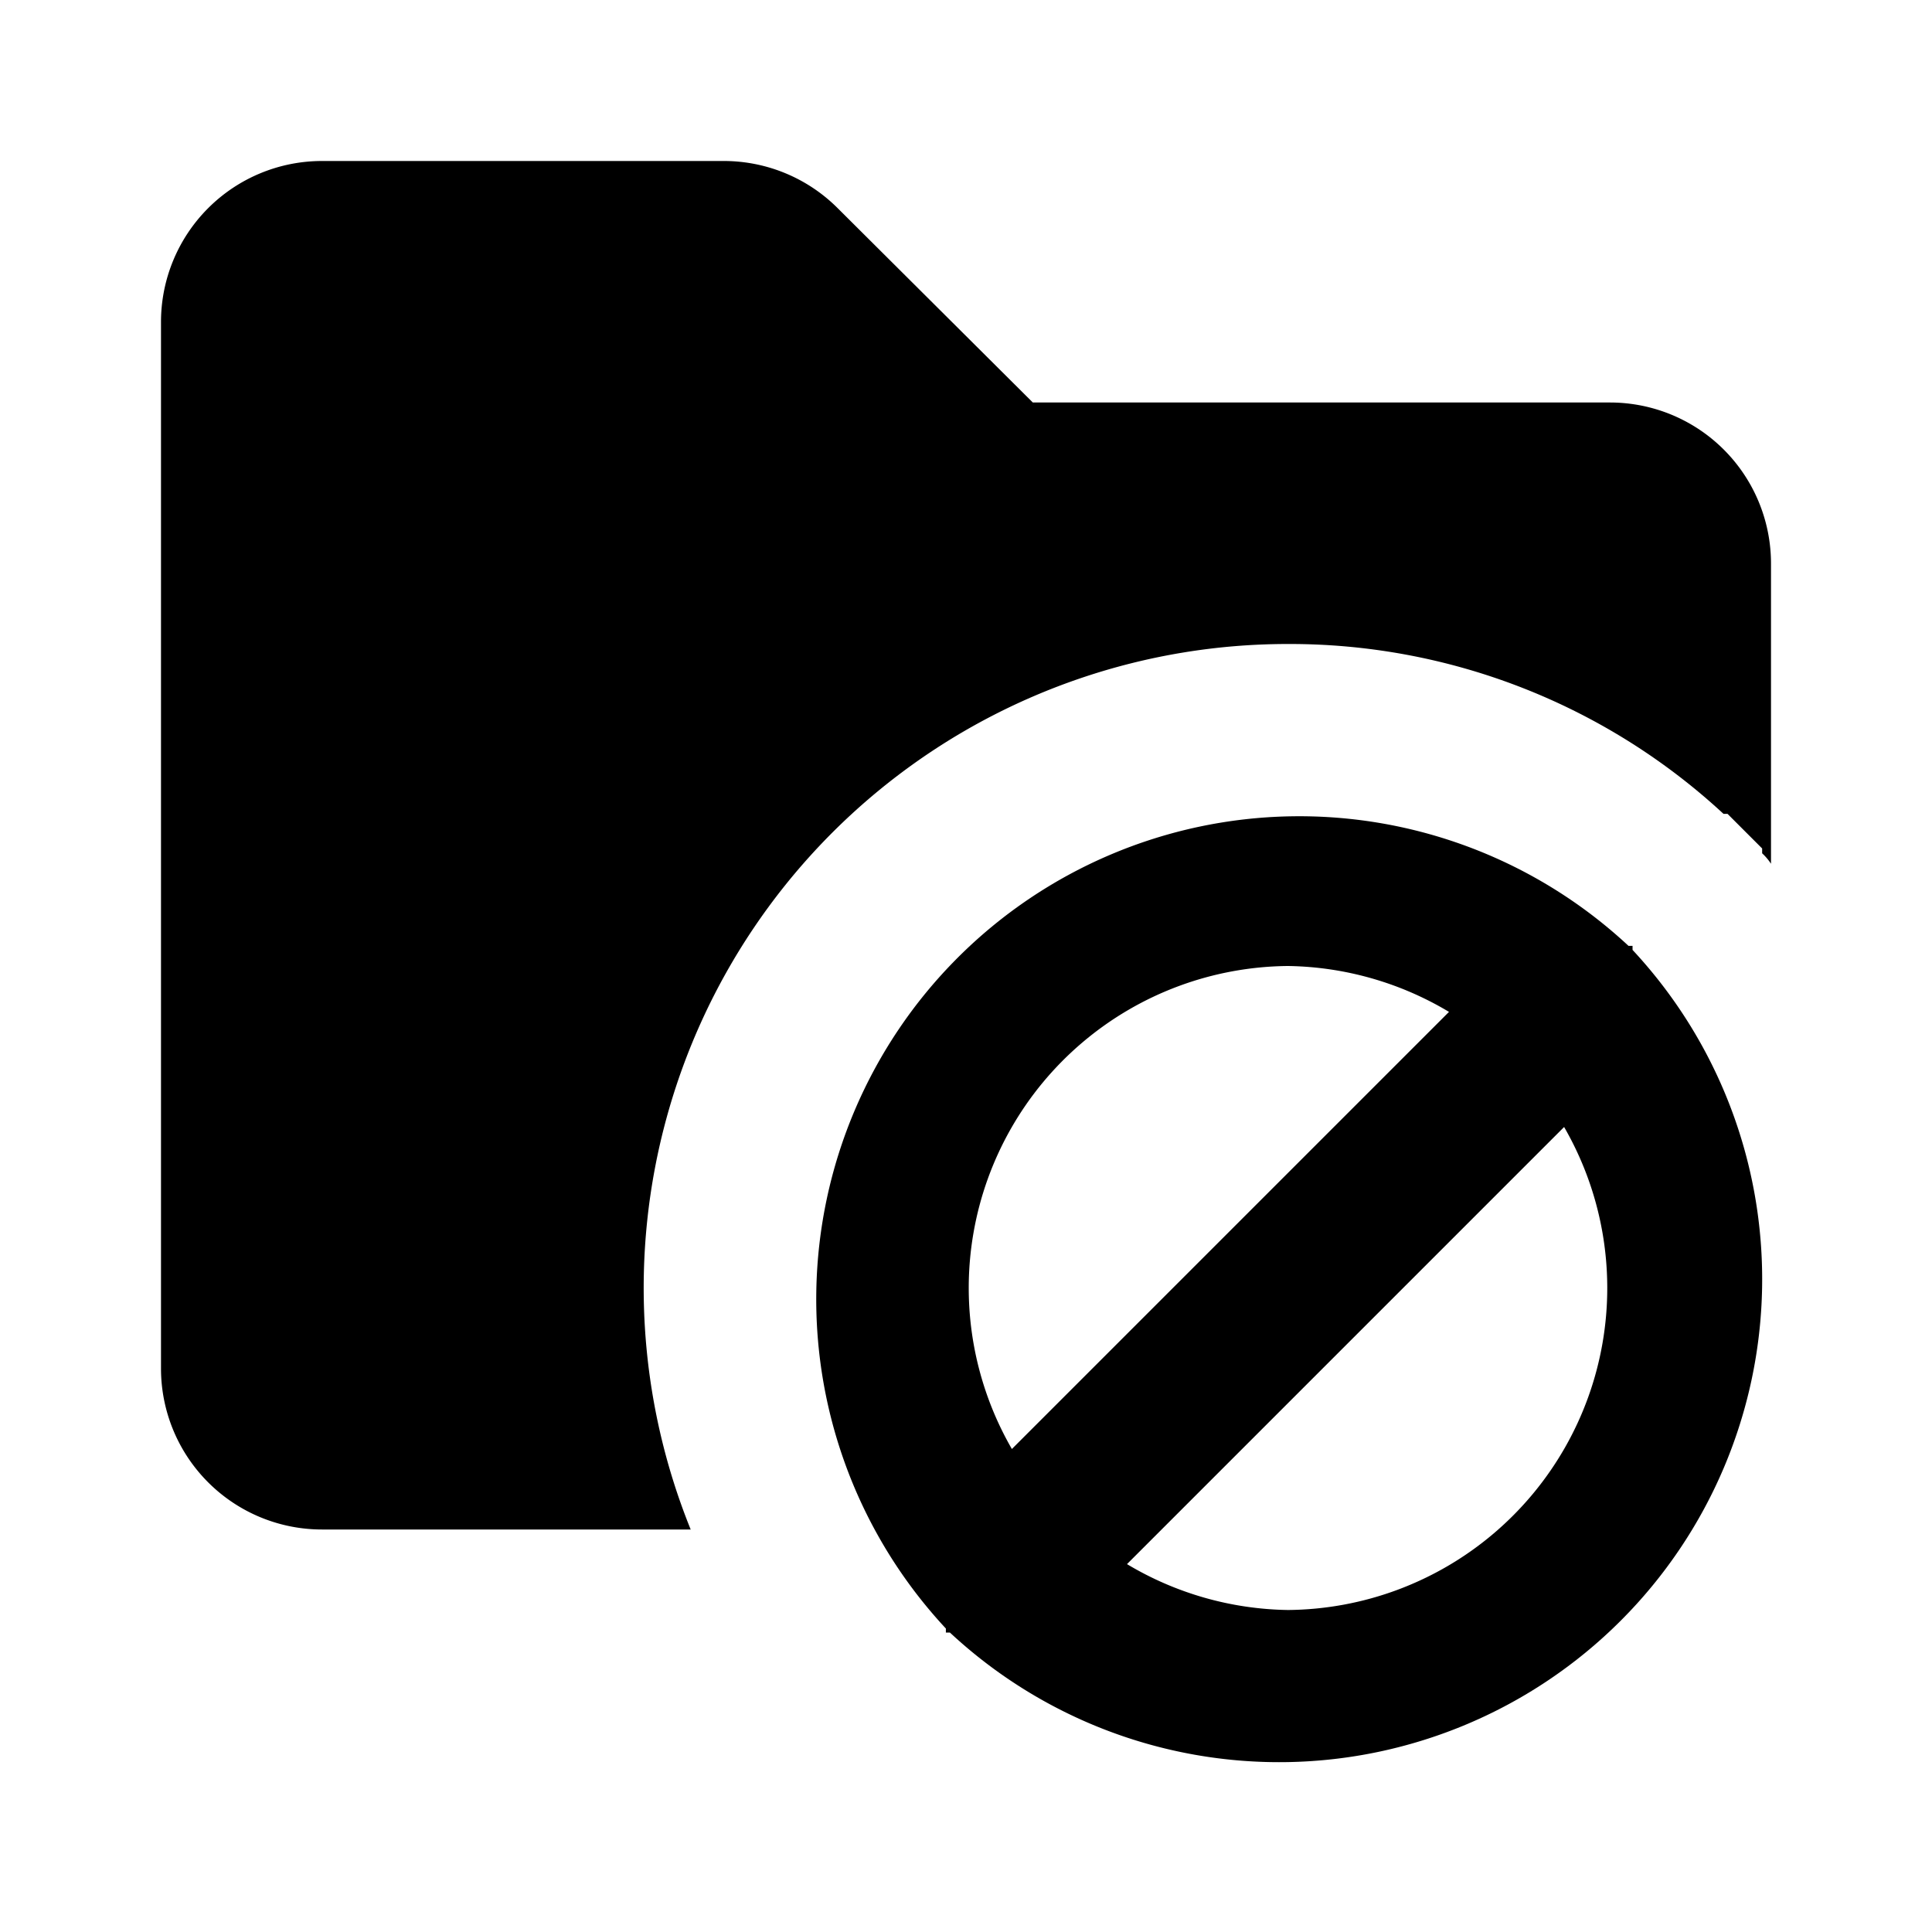 <?xml version="1.0" encoding="utf-8"?><!-- Uploaded to: SVG Repo, www.svgrepo.com, Generator: SVG Repo Mixer Tools -->
<svg fill="#000000" width="800px" height="800px" viewBox="0 0 24 24" xmlns="http://www.w3.org/2000/svg" id="folder-block" class="icon glyph"><path d="M20.28,11.8l0-.05-.05,0a6,6,0,0,0-8.48,8.48l0,.05.05,0a6,6,0,0,0,8.48-8.48ZM16,12a4,4,0,0,1,2,.57L12.57,18A4,4,0,0,1,16,12Zm0,8a4,4,0,0,1-2-.57L19.43,14A4,4,0,0,1,16,20ZM22,7v3.73a.69.69,0,0,0-.11-.13l0-.06-.43-.43-.05,0A7.93,7.93,0,0,0,16,8,8,8,0,0,0,8.58,19H4a2,2,0,0,1-2-2V4A2,2,0,0,1,4,2H9a2,2,0,0,1,1.41.59L12.83,5H20A2,2,0,0,1,22,7Z"></path></svg>